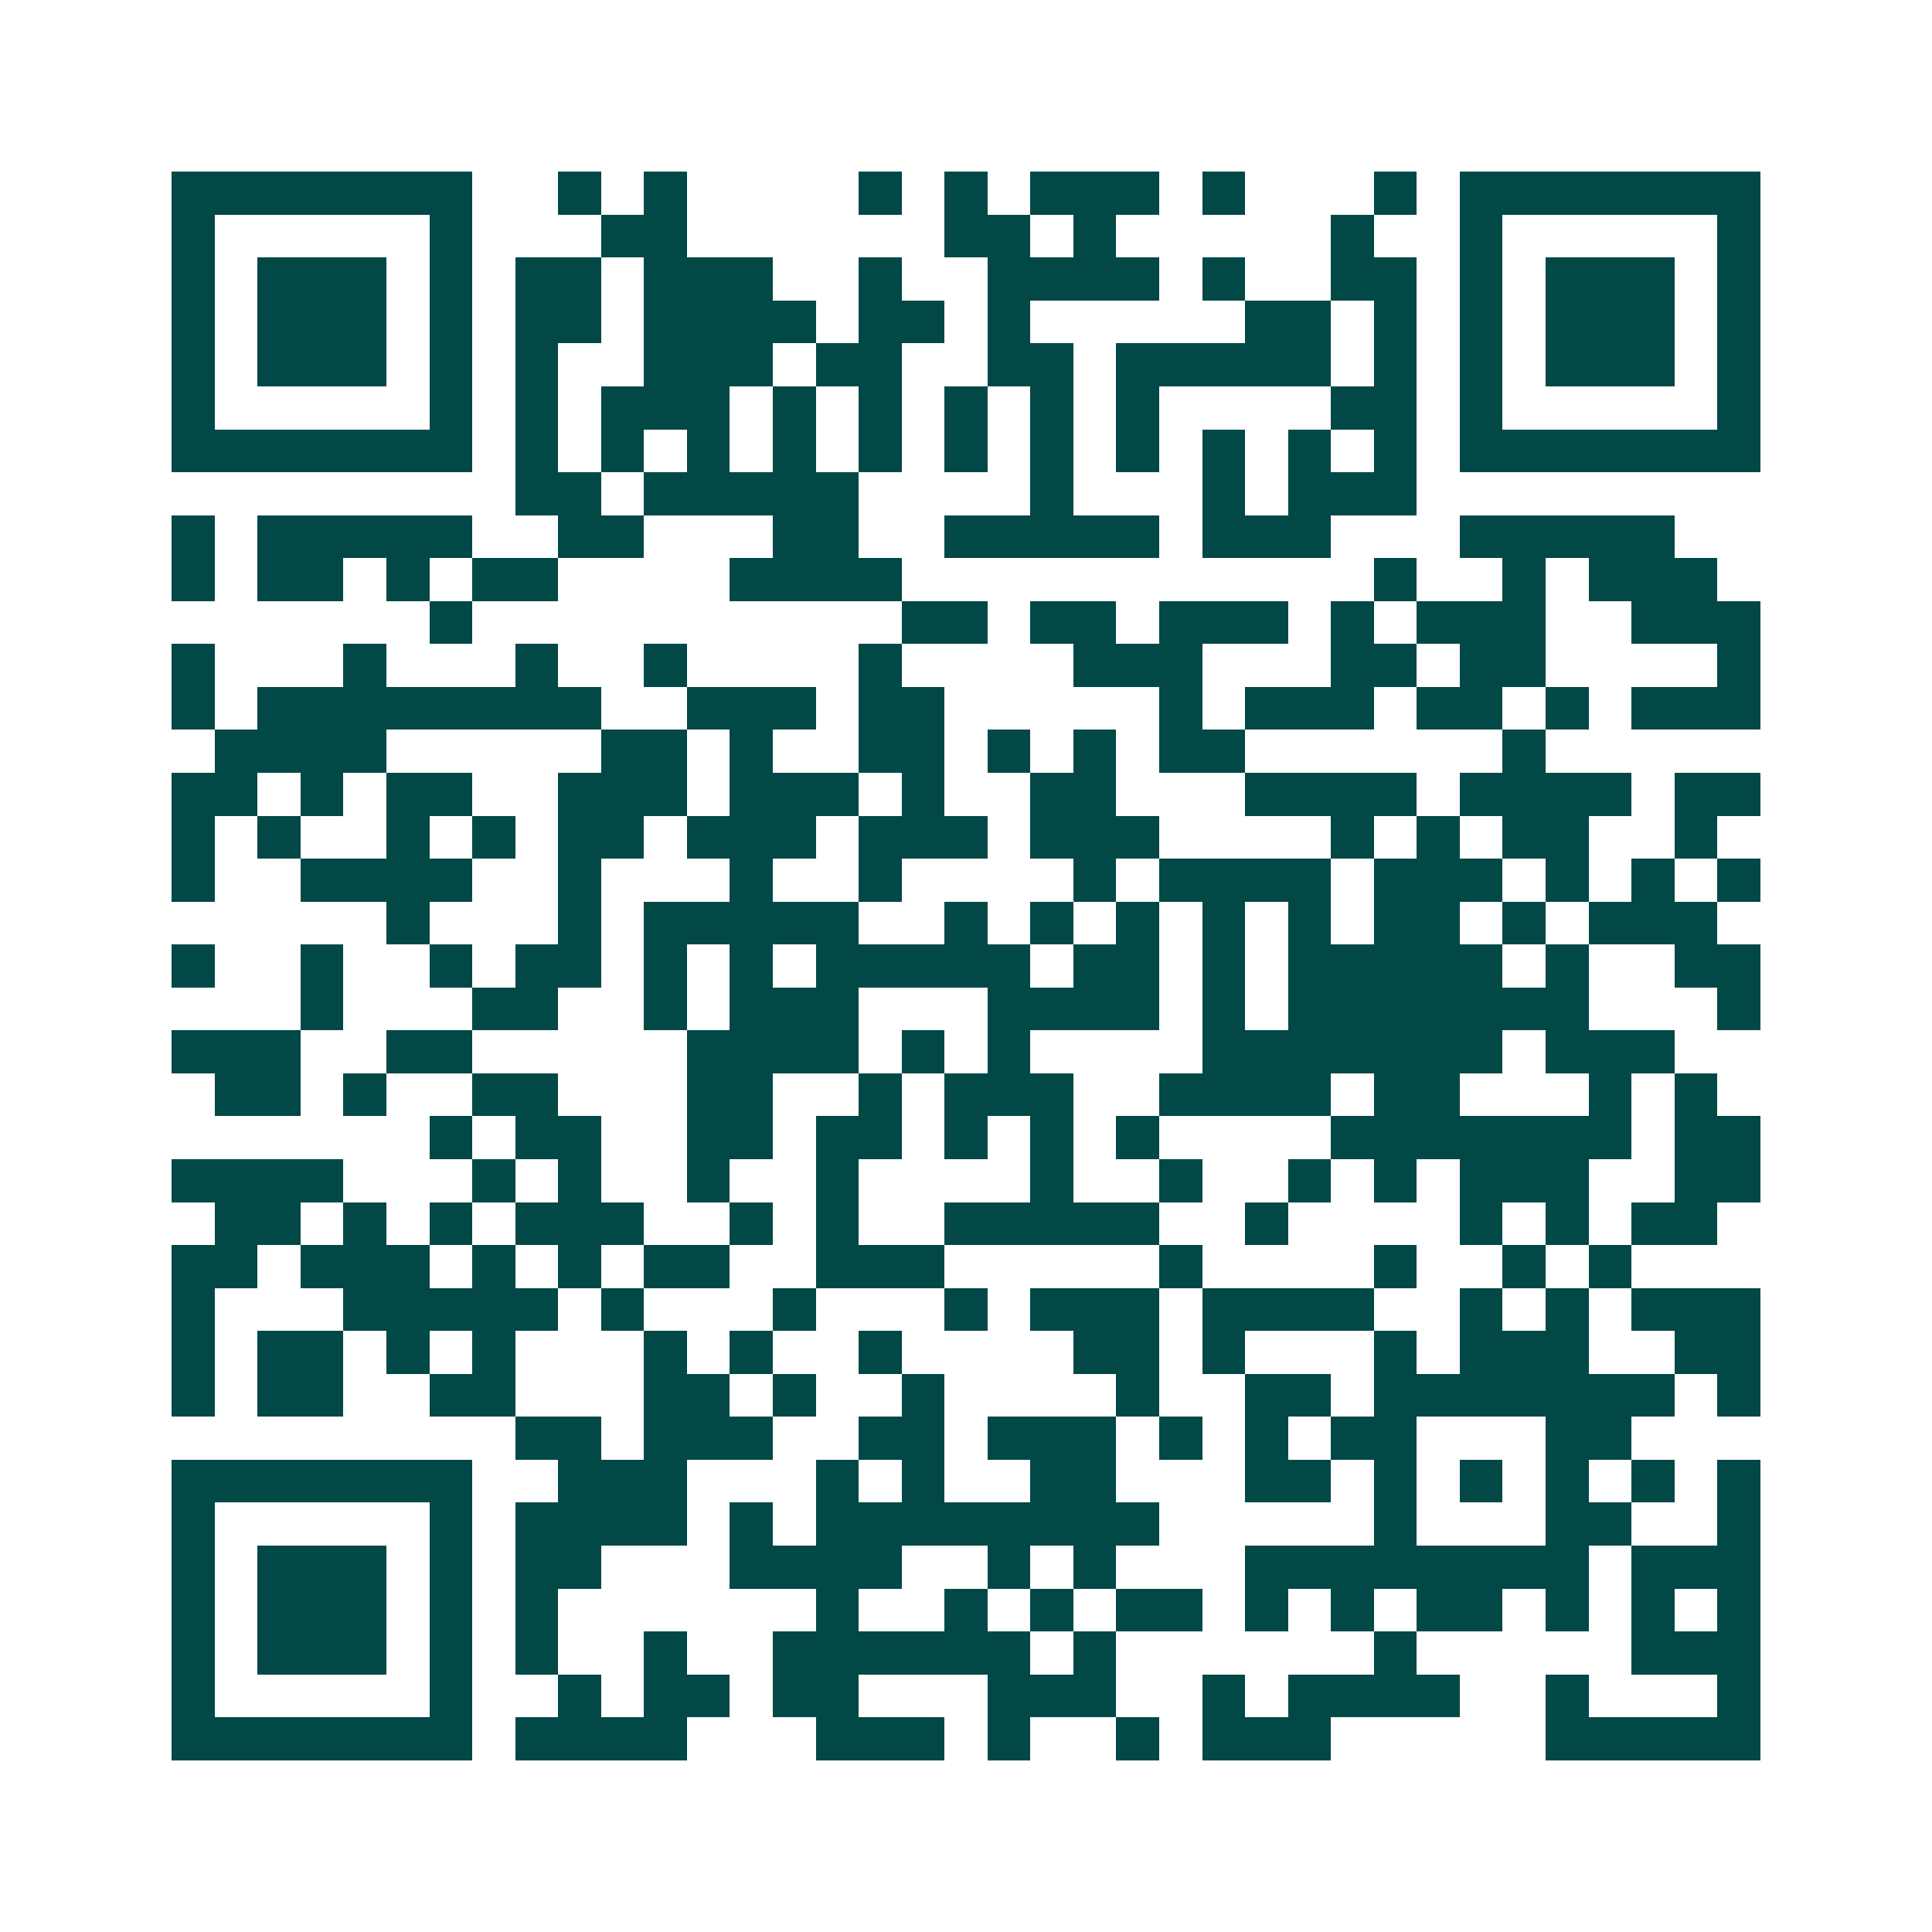<svg xmlns="http://www.w3.org/2000/svg" width="200" height="200" viewBox="0 0 45 45" shape-rendering="crispEdges"><path fill="#ffffff" d="M0 0h45v45H0z"/><path stroke="#014847" d="M4 4.5h7m2 0h1m1 0h1m4 0h1m1 0h1m1 0h3m1 0h1m3 0h1m1 0h7M4 5.5h1m5 0h1m3 0h2m6 0h2m1 0h1m5 0h1m2 0h1m5 0h1M4 6.5h1m1 0h3m1 0h1m1 0h2m1 0h3m2 0h1m2 0h4m1 0h1m2 0h2m1 0h1m1 0h3m1 0h1M4 7.5h1m1 0h3m1 0h1m1 0h2m1 0h4m1 0h2m1 0h1m5 0h2m1 0h1m1 0h1m1 0h3m1 0h1M4 8.5h1m1 0h3m1 0h1m1 0h1m2 0h3m1 0h2m2 0h2m1 0h5m1 0h1m1 0h1m1 0h3m1 0h1M4 9.5h1m5 0h1m1 0h1m1 0h3m1 0h1m1 0h1m1 0h1m1 0h1m1 0h1m4 0h2m1 0h1m5 0h1M4 10.5h7m1 0h1m1 0h1m1 0h1m1 0h1m1 0h1m1 0h1m1 0h1m1 0h1m1 0h1m1 0h1m1 0h1m1 0h7M12 11.5h2m1 0h5m4 0h1m3 0h1m1 0h3M4 12.5h1m1 0h5m2 0h2m3 0h2m2 0h5m1 0h3m3 0h5M4 13.5h1m1 0h2m1 0h1m1 0h2m4 0h4m11 0h1m2 0h1m1 0h3M10 14.5h1m10 0h2m1 0h2m1 0h3m1 0h1m1 0h3m2 0h3M4 15.5h1m3 0h1m3 0h1m2 0h1m4 0h1m4 0h3m3 0h2m1 0h2m4 0h1M4 16.5h1m1 0h8m2 0h3m1 0h2m5 0h1m1 0h3m1 0h2m1 0h1m1 0h3M5 17.5h4m5 0h2m1 0h1m2 0h2m1 0h1m1 0h1m1 0h2m6 0h1M4 18.5h2m1 0h1m1 0h2m2 0h3m1 0h3m1 0h1m2 0h2m3 0h4m1 0h4m1 0h2M4 19.5h1m1 0h1m2 0h1m1 0h1m1 0h2m1 0h3m1 0h3m1 0h3m4 0h1m1 0h1m1 0h2m2 0h1M4 20.5h1m2 0h4m2 0h1m3 0h1m2 0h1m4 0h1m1 0h4m1 0h3m1 0h1m1 0h1m1 0h1M9 21.5h1m3 0h1m1 0h5m2 0h1m1 0h1m1 0h1m1 0h1m1 0h1m1 0h2m1 0h1m1 0h3M4 22.5h1m2 0h1m2 0h1m1 0h2m1 0h1m1 0h1m1 0h5m1 0h2m1 0h1m1 0h5m1 0h1m2 0h2M7 23.5h1m3 0h2m2 0h1m1 0h3m3 0h4m1 0h1m1 0h7m3 0h1M4 24.5h3m2 0h2m5 0h4m1 0h1m1 0h1m4 0h7m1 0h3M5 25.5h2m1 0h1m2 0h2m3 0h2m2 0h1m1 0h3m2 0h4m1 0h2m3 0h1m1 0h1M10 26.5h1m1 0h2m2 0h2m1 0h2m1 0h1m1 0h1m1 0h1m4 0h7m1 0h2M4 27.5h4m3 0h1m1 0h1m2 0h1m2 0h1m4 0h1m2 0h1m2 0h1m1 0h1m1 0h3m2 0h2M5 28.5h2m1 0h1m1 0h1m1 0h3m2 0h1m1 0h1m2 0h5m2 0h1m4 0h1m1 0h1m1 0h2M4 29.5h2m1 0h3m1 0h1m1 0h1m1 0h2m2 0h3m5 0h1m4 0h1m2 0h1m1 0h1M4 30.5h1m3 0h5m1 0h1m3 0h1m3 0h1m1 0h3m1 0h4m2 0h1m1 0h1m1 0h3M4 31.5h1m1 0h2m1 0h1m1 0h1m3 0h1m1 0h1m2 0h1m4 0h2m1 0h1m3 0h1m1 0h3m2 0h2M4 32.5h1m1 0h2m2 0h2m3 0h2m1 0h1m2 0h1m4 0h1m2 0h2m1 0h7m1 0h1M12 33.5h2m1 0h3m2 0h2m1 0h3m1 0h1m1 0h1m1 0h2m3 0h2M4 34.5h7m2 0h3m3 0h1m1 0h1m2 0h2m3 0h2m1 0h1m1 0h1m1 0h1m1 0h1m1 0h1M4 35.5h1m5 0h1m1 0h4m1 0h1m1 0h8m5 0h1m3 0h2m2 0h1M4 36.5h1m1 0h3m1 0h1m1 0h2m3 0h4m2 0h1m1 0h1m3 0h8m1 0h3M4 37.5h1m1 0h3m1 0h1m1 0h1m6 0h1m2 0h1m1 0h1m1 0h2m1 0h1m1 0h1m1 0h2m1 0h1m1 0h1m1 0h1M4 38.5h1m1 0h3m1 0h1m1 0h1m2 0h1m2 0h6m1 0h1m6 0h1m5 0h3M4 39.5h1m5 0h1m2 0h1m1 0h2m1 0h2m3 0h3m2 0h1m1 0h4m2 0h1m3 0h1M4 40.5h7m1 0h4m3 0h3m1 0h1m2 0h1m1 0h3m5 0h5"/></svg>

